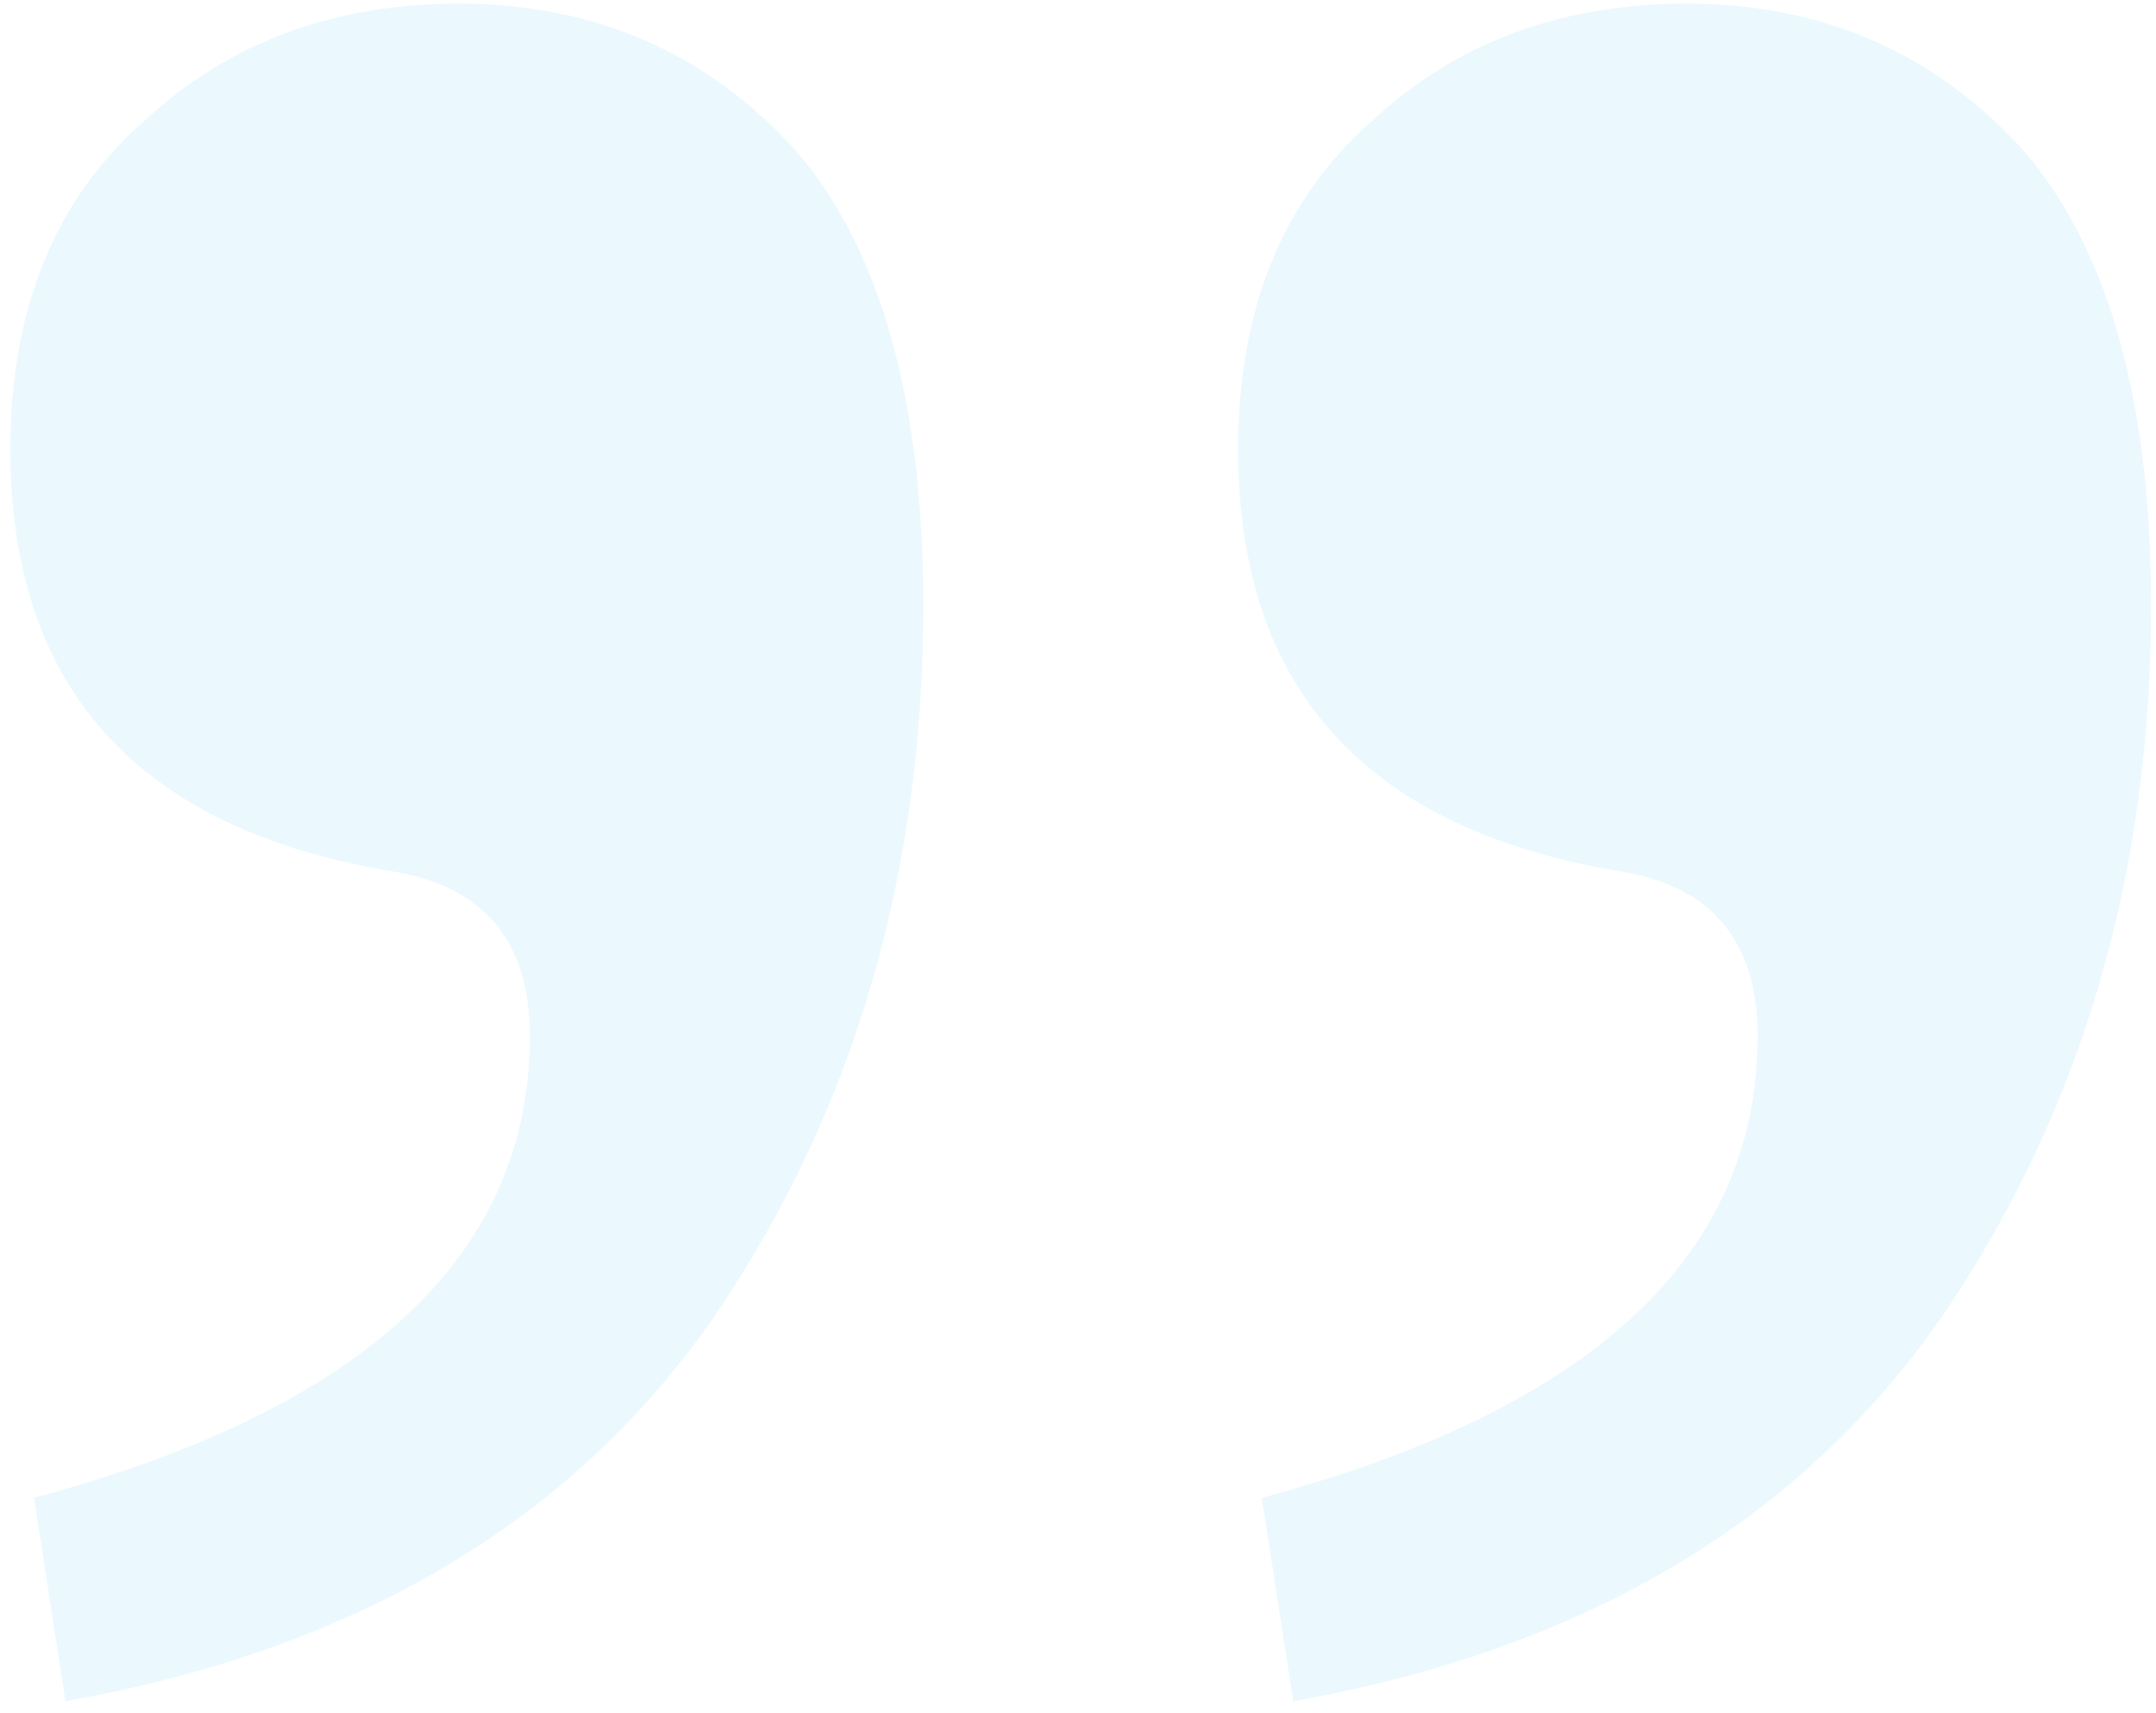 <svg width="141" height="112" viewBox="0 0 141 112" fill="none" xmlns="http://www.w3.org/2000/svg">
<path d="M110.311 0.239C119.232 0.239 126.61 3.478 132.443 9.958C137.933 16.437 140.678 26.326 140.678 39.626C140.678 57.018 136.217 72.363 127.296 85.663C118.031 99.303 103.791 107.829 84.575 111.239L82.516 97.939C104.134 92.142 114.943 82.082 114.943 67.76C114.943 61.621 112.026 58.041 106.193 57.018C89.379 54.289 80.972 45.082 80.972 29.395C80.972 20.188 83.889 13.027 89.722 7.912C95.213 2.796 102.075 0.239 110.311 0.239ZM30.017 0.239C38.938 0.239 46.316 3.478 52.149 9.958C57.639 16.437 60.384 26.326 60.384 39.626C60.384 57.018 55.923 72.363 47.002 85.663C37.737 99.303 23.497 107.829 4.281 111.239L2.222 97.939C23.84 92.142 34.649 82.082 34.649 67.76C34.649 61.621 31.732 58.041 25.899 57.018C9.085 54.289 0.678 45.082 0.678 29.395C0.678 20.188 3.595 13.027 9.428 7.912C14.918 2.796 21.781 0.239 30.017 0.239Z" fill="#37C1FF" fill-opacity="0.1"/>
</svg>
